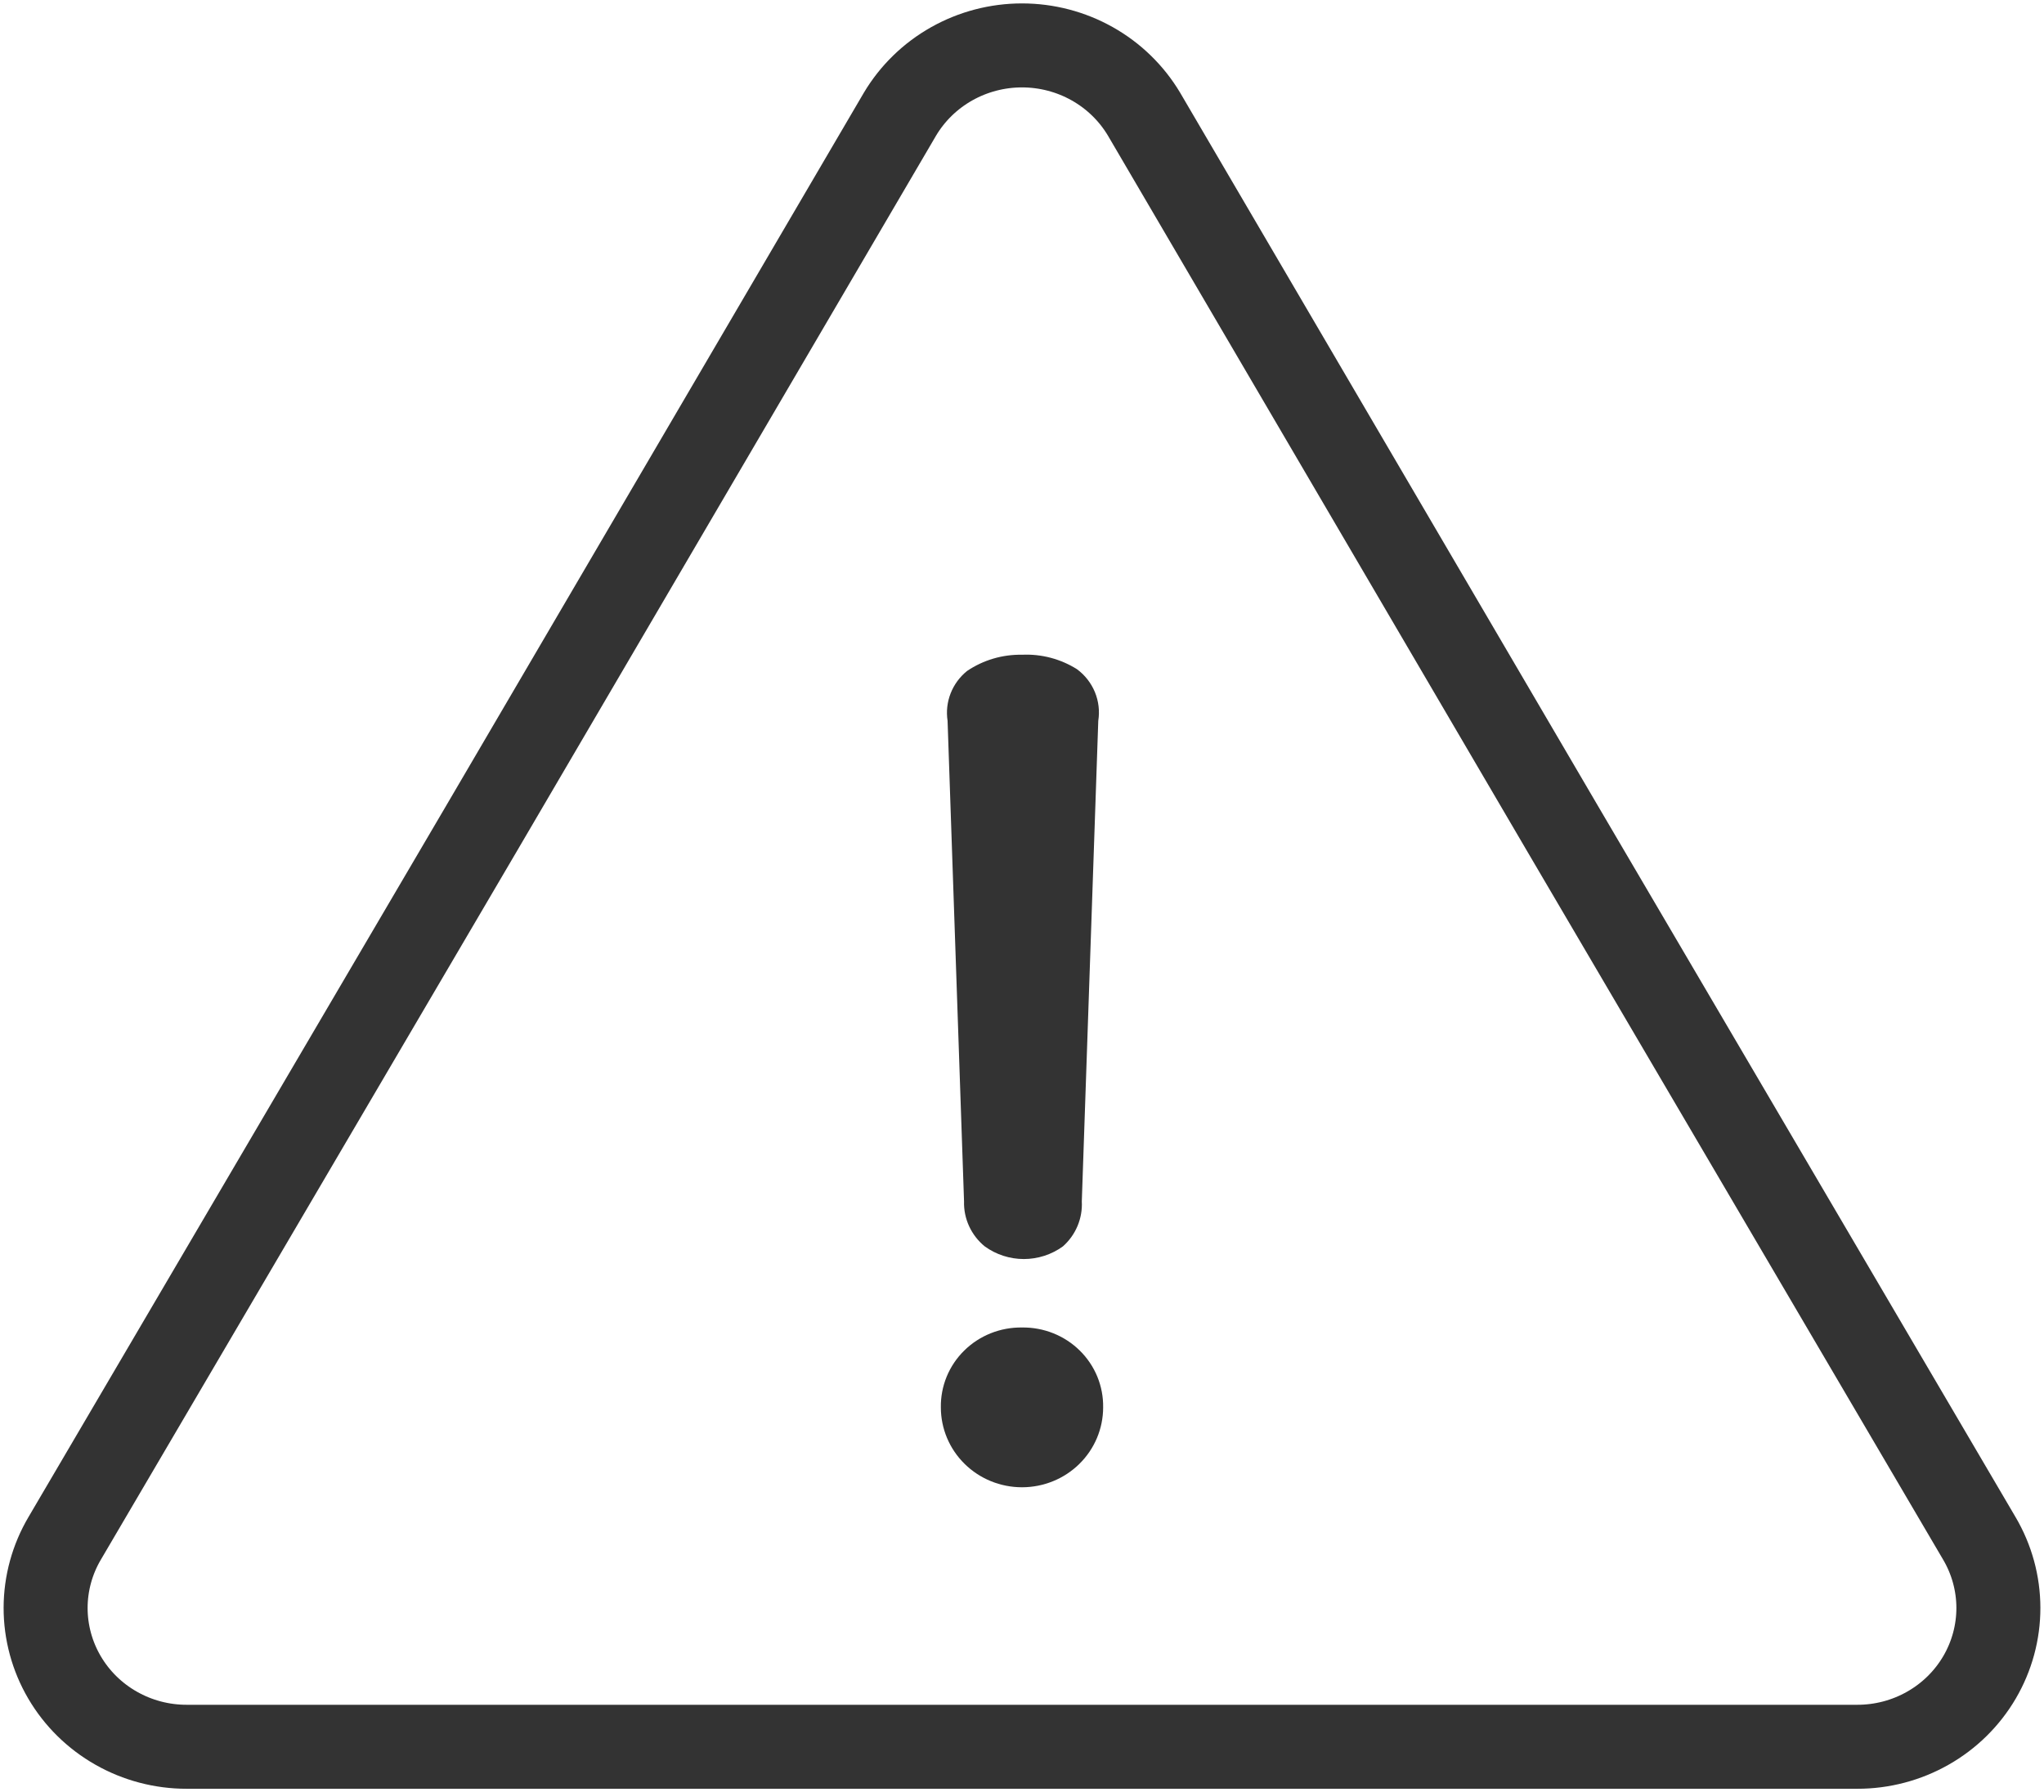 <svg width="73" height="64" viewBox="0 0 73 64" fill="none" xmlns="http://www.w3.org/2000/svg">
<g clip-path="url(#clip0_69_2153)">
<path d="M32.142 4.077C32.588 3.329 33.225 2.709 33.989 2.279C34.754 1.848 35.619 1.622 36.5 1.622C37.381 1.622 38.246 1.848 39.011 2.279C39.775 2.709 40.412 3.329 40.858 4.077L55.763 29.522L70.69 54.946C71.135 55.7 71.369 56.555 71.371 57.427C71.372 58.298 71.14 59.155 70.698 59.91C70.256 60.665 69.62 61.292 68.853 61.727C68.087 62.163 67.217 62.392 66.332 62.391H6.668C5.783 62.392 4.913 62.163 4.147 61.727C3.38 61.292 2.744 60.665 2.302 59.91C1.86 59.155 1.628 58.298 1.629 57.427C1.631 56.555 1.865 55.7 2.31 54.946L17.237 29.522L32.142 4.077Z" stroke="#333333" stroke-width="3" stroke-linecap="round" stroke-linejoin="round"/>
<path d="M36.5 47.415C36.882 47.41 37.262 47.48 37.616 47.621C37.97 47.762 38.292 47.972 38.562 48.238C38.833 48.504 39.046 48.821 39.19 49.17C39.333 49.519 39.404 49.893 39.398 50.269C39.398 51.026 39.093 51.752 38.549 52.287C38.006 52.822 37.269 53.122 36.5 53.122C35.731 53.122 34.994 52.822 34.451 52.287C33.907 51.752 33.602 51.026 33.602 50.269C33.596 49.893 33.667 49.519 33.81 49.17C33.954 48.821 34.167 48.504 34.438 48.238C34.708 47.972 35.03 47.762 35.384 47.621C35.738 47.48 36.118 47.41 36.5 47.415ZM36.5 23.386C37.192 23.354 37.877 23.534 38.461 23.901C38.747 24.111 38.968 24.394 39.103 24.719C39.237 25.044 39.279 25.399 39.224 25.746L38.636 42.91C38.652 43.211 38.6 43.511 38.483 43.79C38.366 44.068 38.188 44.318 37.96 44.519C37.556 44.812 37.067 44.97 36.565 44.97C36.064 44.97 35.575 44.812 35.171 44.519C34.931 44.324 34.74 44.077 34.612 43.799C34.483 43.52 34.421 43.216 34.43 42.91L33.842 25.746C33.791 25.415 33.829 25.077 33.951 24.765C34.073 24.453 34.276 24.177 34.539 23.965C35.115 23.576 35.801 23.373 36.5 23.386V23.386Z" fill="#333333"/>
</g>
<defs>
<clipPath id="clip0_69_2153">
<rect width="73" height="64" fill="white"/>
</clipPath>
</defs>
</svg>
